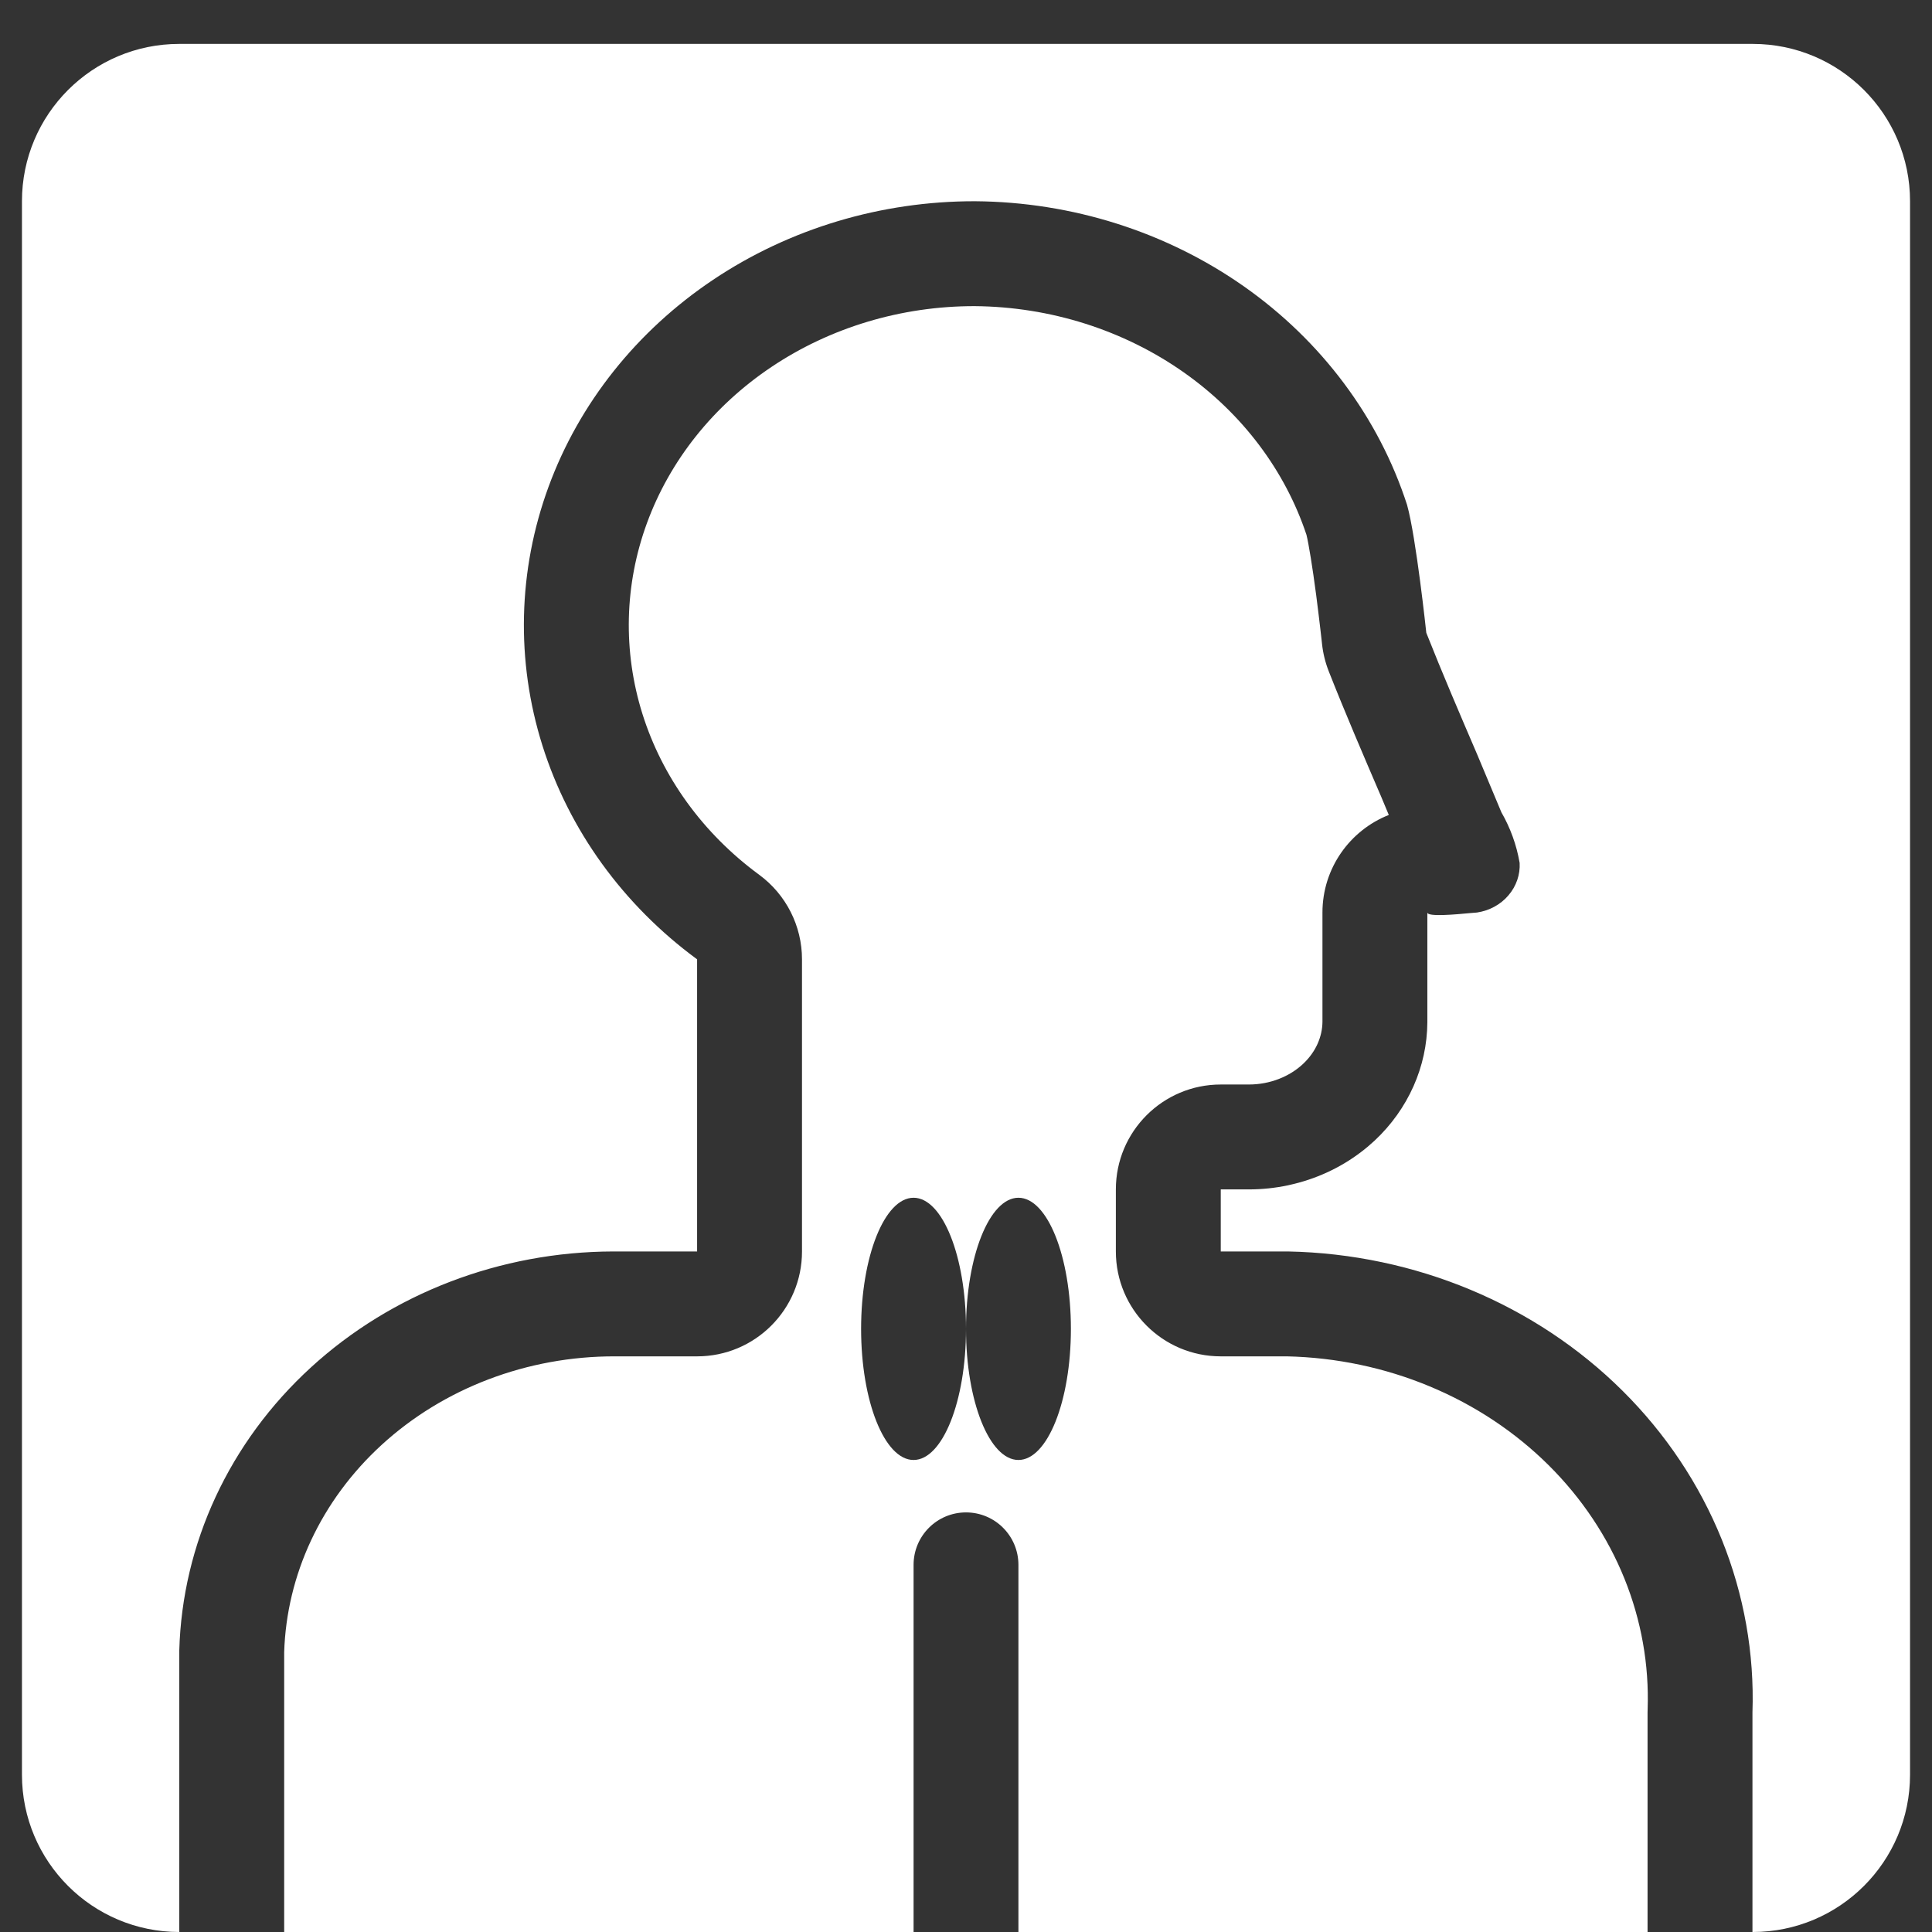 <svg width="44" height="44" viewBox="0 0 44 44" fill="none" xmlns="http://www.w3.org/2000/svg">
<rect x="0" y="0" width="44" height="44" fill="#333333" stroke="none"/>
<path fill-rule="evenodd" clip-rule="evenodd" d="M0.5 4.583C0.5 2.604 2.104 1 4.083 1H39.917C41.896 1 43.5 2.604 43.5 4.583V40.417C43.5 42.396 41.896 44 39.917 44H39.911V39.003C39.957 37.658 39.719 36.317 39.211 35.059C38.703 33.801 37.935 32.65 36.951 31.673C35.967 30.696 34.787 29.913 33.479 29.369C32.834 29.1 32.163 28.892 31.478 28.747C30.775 28.598 30.056 28.515 29.332 28.501H27.802V27.088H28.441C28.744 27.088 29.042 27.056 29.332 26.995L29.362 26.988C29.957 26.858 30.516 26.603 30.994 26.239C31.103 26.157 31.208 26.068 31.308 25.975C32.069 25.262 32.501 24.294 32.507 23.283V20.782C32.507 20.886 33.164 20.825 33.48 20.795C33.561 20.788 33.619 20.782 33.638 20.782C33.92 20.74 34.175 20.601 34.353 20.392C34.532 20.184 34.623 19.921 34.609 19.653L34.608 19.652L34.607 19.643C34.538 19.243 34.398 18.856 34.193 18.499L33.638 17.173C33.246 16.26 32.853 15.346 32.483 14.412C32.483 14.412 32.252 12.237 32.045 11.498C31.4 9.509 30.099 7.766 28.329 6.522C26.559 5.279 24.413 4.599 22.205 4.583C20.068 4.58 17.983 5.205 16.242 6.371C14.5 7.537 13.189 9.186 12.492 11.088C11.795 12.99 11.746 15.049 12.353 16.978C12.96 18.907 14.192 20.61 15.876 21.848V28.501H13.963C11.393 28.508 8.926 29.454 7.082 31.141C5.226 32.839 4.15 35.154 4.083 37.59V44C2.104 44 0.5 42.396 0.5 40.417V4.583ZM37.522 39.003V44H23.194V35.639C23.194 34.979 22.66 34.444 22 34.444C21.34 34.444 20.806 34.979 20.806 35.639V44H6.472V37.625C6.528 35.87 7.307 34.173 8.695 32.903C10.095 31.622 12.001 30.885 14.009 30.89H15.876C17.196 30.89 18.265 29.82 18.265 28.501V21.848C18.265 21.088 17.903 20.373 17.291 19.923C16 18.975 15.081 17.689 14.632 16.262C14.184 14.836 14.219 13.318 14.735 11.91C15.252 10.5 16.234 9.251 17.571 8.356C18.908 7.46 20.524 6.971 22.194 6.972C23.926 6.986 25.593 7.52 26.955 8.477C28.3 9.422 29.269 10.724 29.754 12.18C29.804 12.383 29.89 12.906 29.974 13.544C30.013 13.846 30.047 14.127 30.071 14.335C30.083 14.438 30.092 14.521 30.099 14.579L30.106 14.644L30.108 14.663C30.131 14.878 30.183 15.089 30.262 15.29C30.644 16.258 31.049 17.198 31.437 18.102L31.439 18.105L31.629 18.56C30.744 18.91 30.118 19.773 30.118 20.782V23.274C30.114 23.604 29.974 23.951 29.675 24.231C29.37 24.516 28.929 24.699 28.441 24.699H27.802C26.482 24.699 25.413 25.769 25.413 27.088V28.501C25.413 29.82 26.482 30.89 27.802 30.89H29.308C30.433 30.915 31.539 31.148 32.561 31.574C33.59 32.002 34.508 32.614 35.268 33.368C36.027 34.122 36.612 35.002 36.996 35.953C37.38 36.904 37.558 37.913 37.524 38.922C37.523 38.949 37.522 38.976 37.522 39.003ZM20.806 33.25C21.465 33.25 22 31.913 22 30.264C22 31.913 22.535 33.25 23.194 33.25C23.854 33.25 24.389 31.913 24.389 30.264C24.389 28.615 23.854 27.278 23.194 27.278C22.535 27.278 22 28.615 22 30.264C22 28.615 21.465 27.278 20.806 27.278C20.146 27.278 19.611 28.615 19.611 30.264C19.611 31.913 20.146 33.25 20.806 33.25Z" fill="white"/>
</svg>
